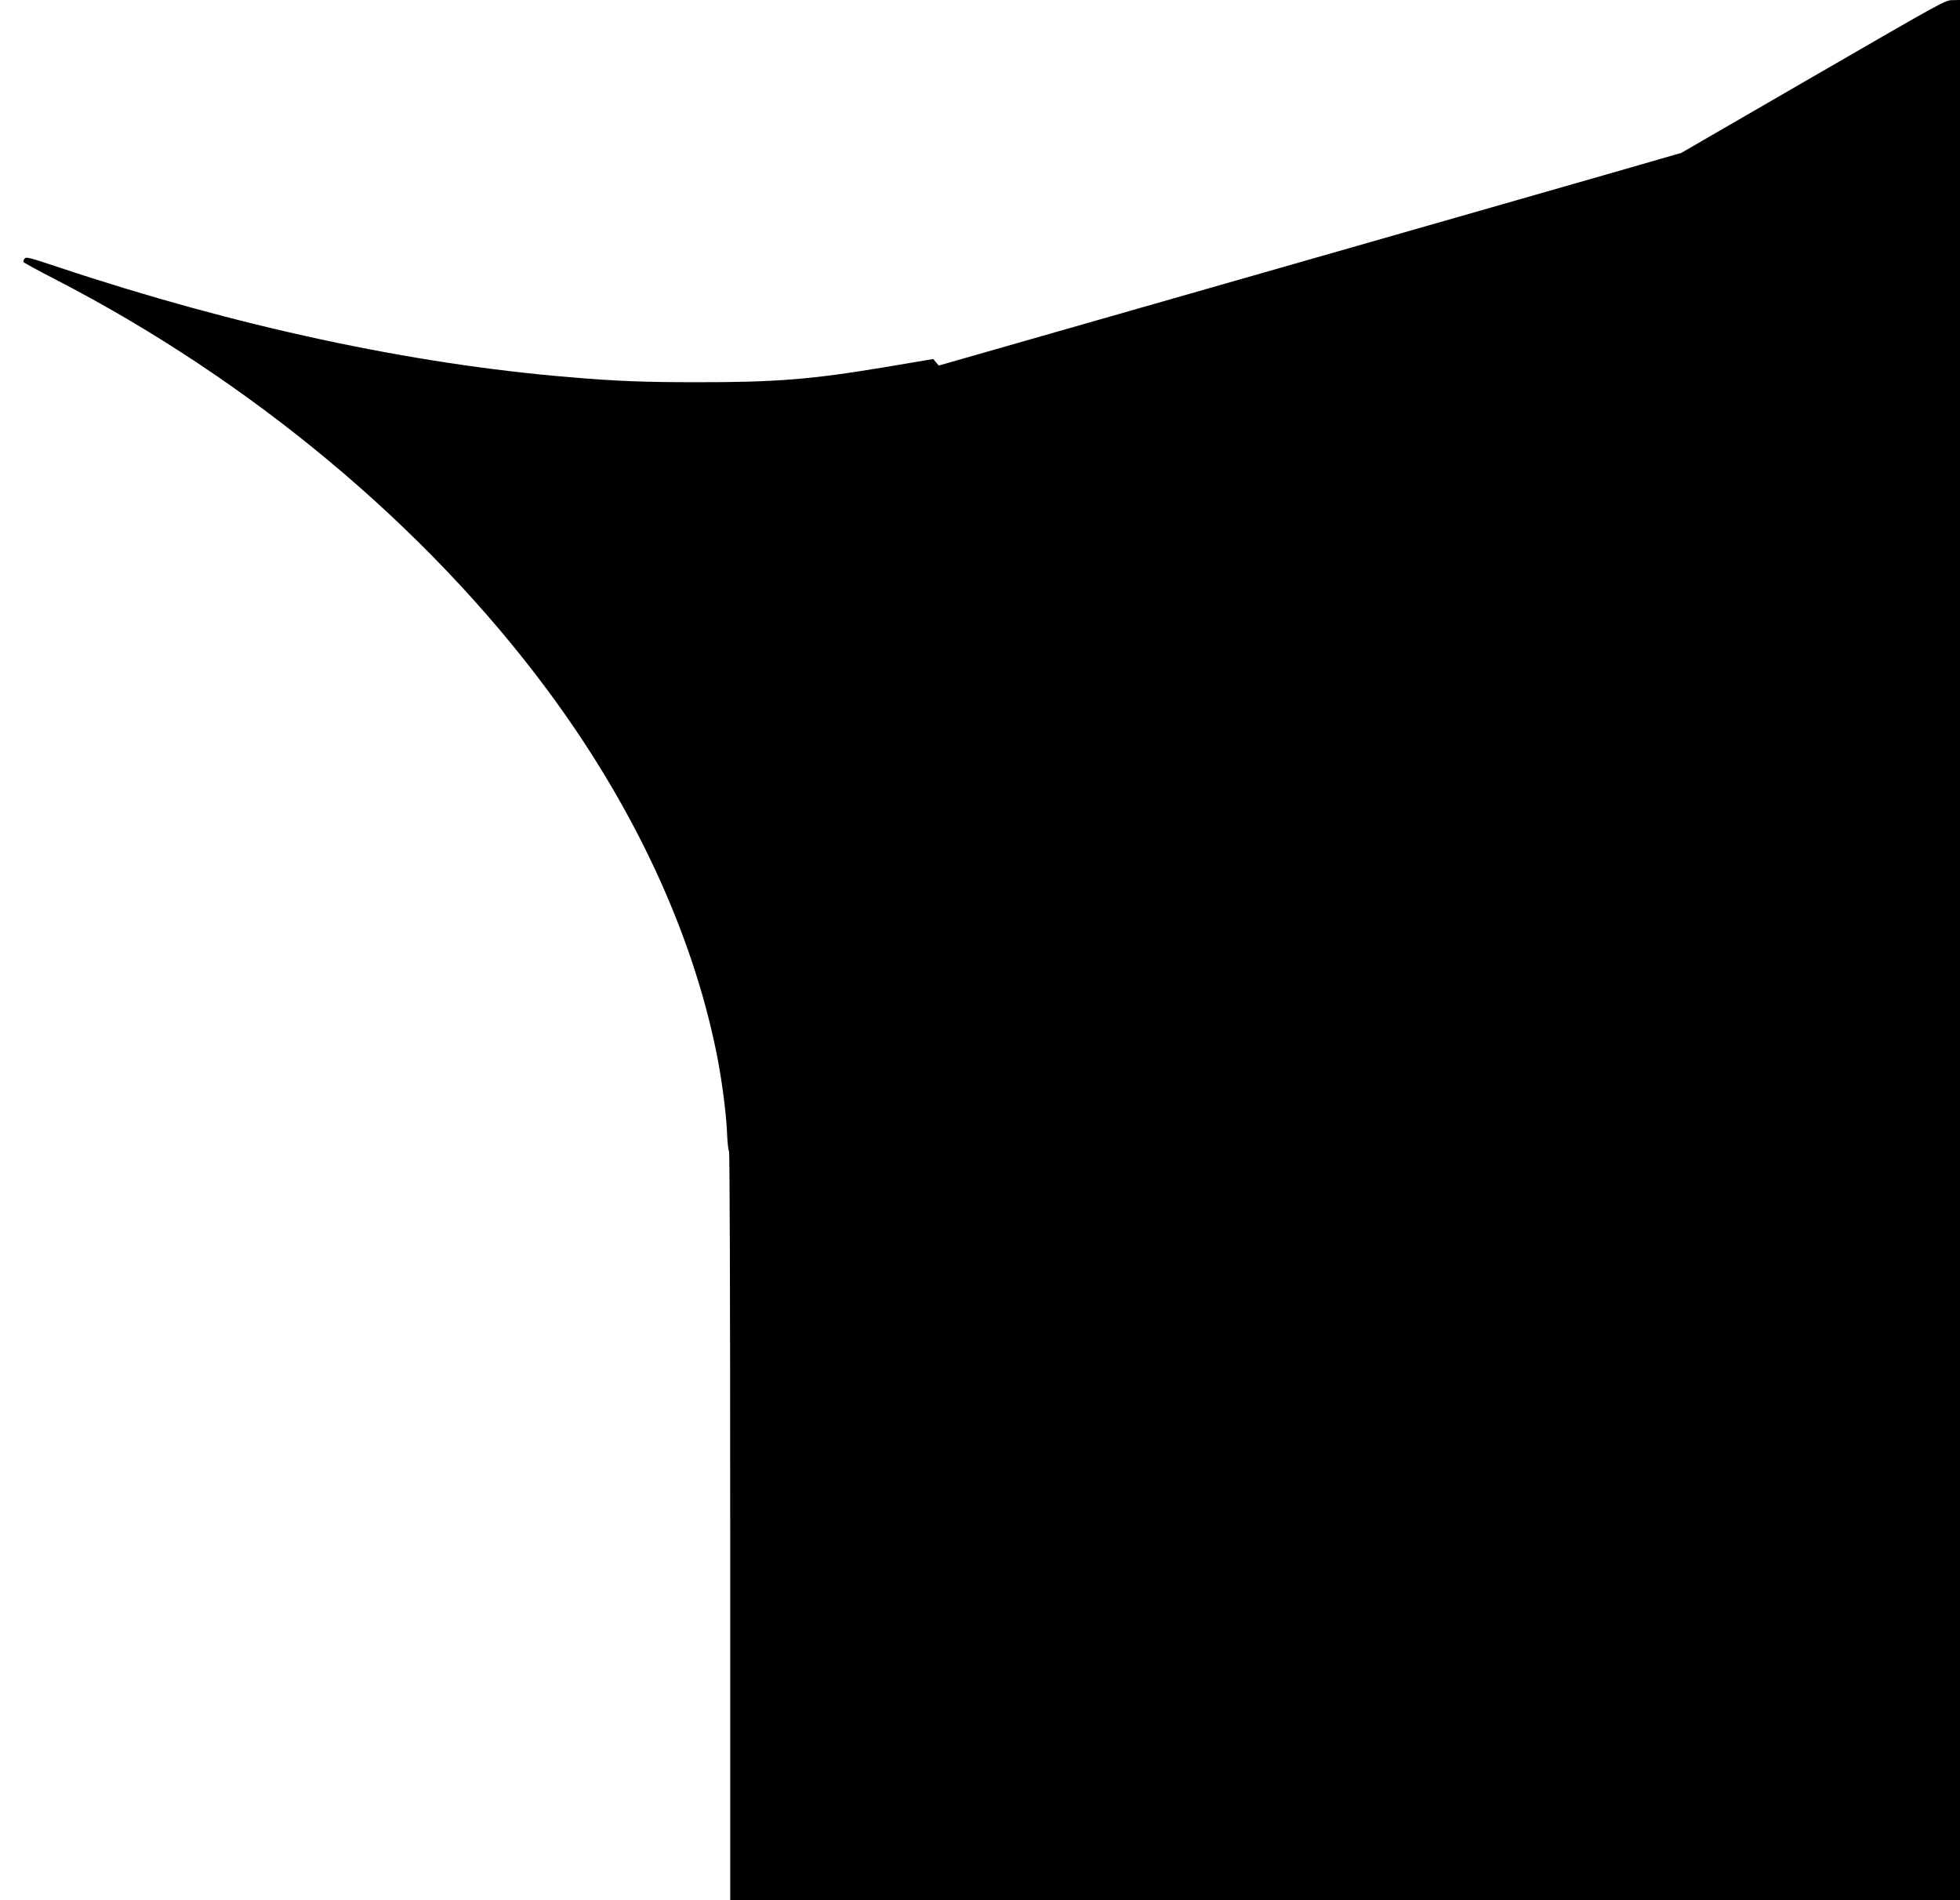 <?xml version="1.0" encoding="UTF-8" standalone="yes"?>
<svg version="1.0" xmlns="http://www.w3.org/2000/svg" width="1530" height="1483" viewBox="0 0 1530 1483" preserveAspectRatio="xMidYMid meet">
  <g transform="translate(0,1483) scale(0.1,-0.1)" fill="#000000" stroke="none">
    <path d="M14155 14233 l-1030 -596 -440 -127 c-242 -70 -1546 -443 -2899 -830
l-2458 -703 -22 26 -21 25 -380 -64 c-570 -95 -853 -118 -1470 -117 -404 0
-620 8 -985 39 -1239 102 -2613 398 -3995 859 -225 75 -251 82 -263 67 -7 -9
-11 -21 -9 -26 2 -6 113 -67 248 -136 1526 -787 2890 -1924 3838 -3200 676
-909 1134 -1892 1325 -2843 39 -193 74 -456 81 -612 3 -77 10 -144 16 -150 5
-5 9 -1123 9 -2927 l0 -2918 4800 0 4800 0 0 7415 0 7415 -57 -1 c-58 0 -59
-1 -1088 -596z"/>
  </g>
</svg>